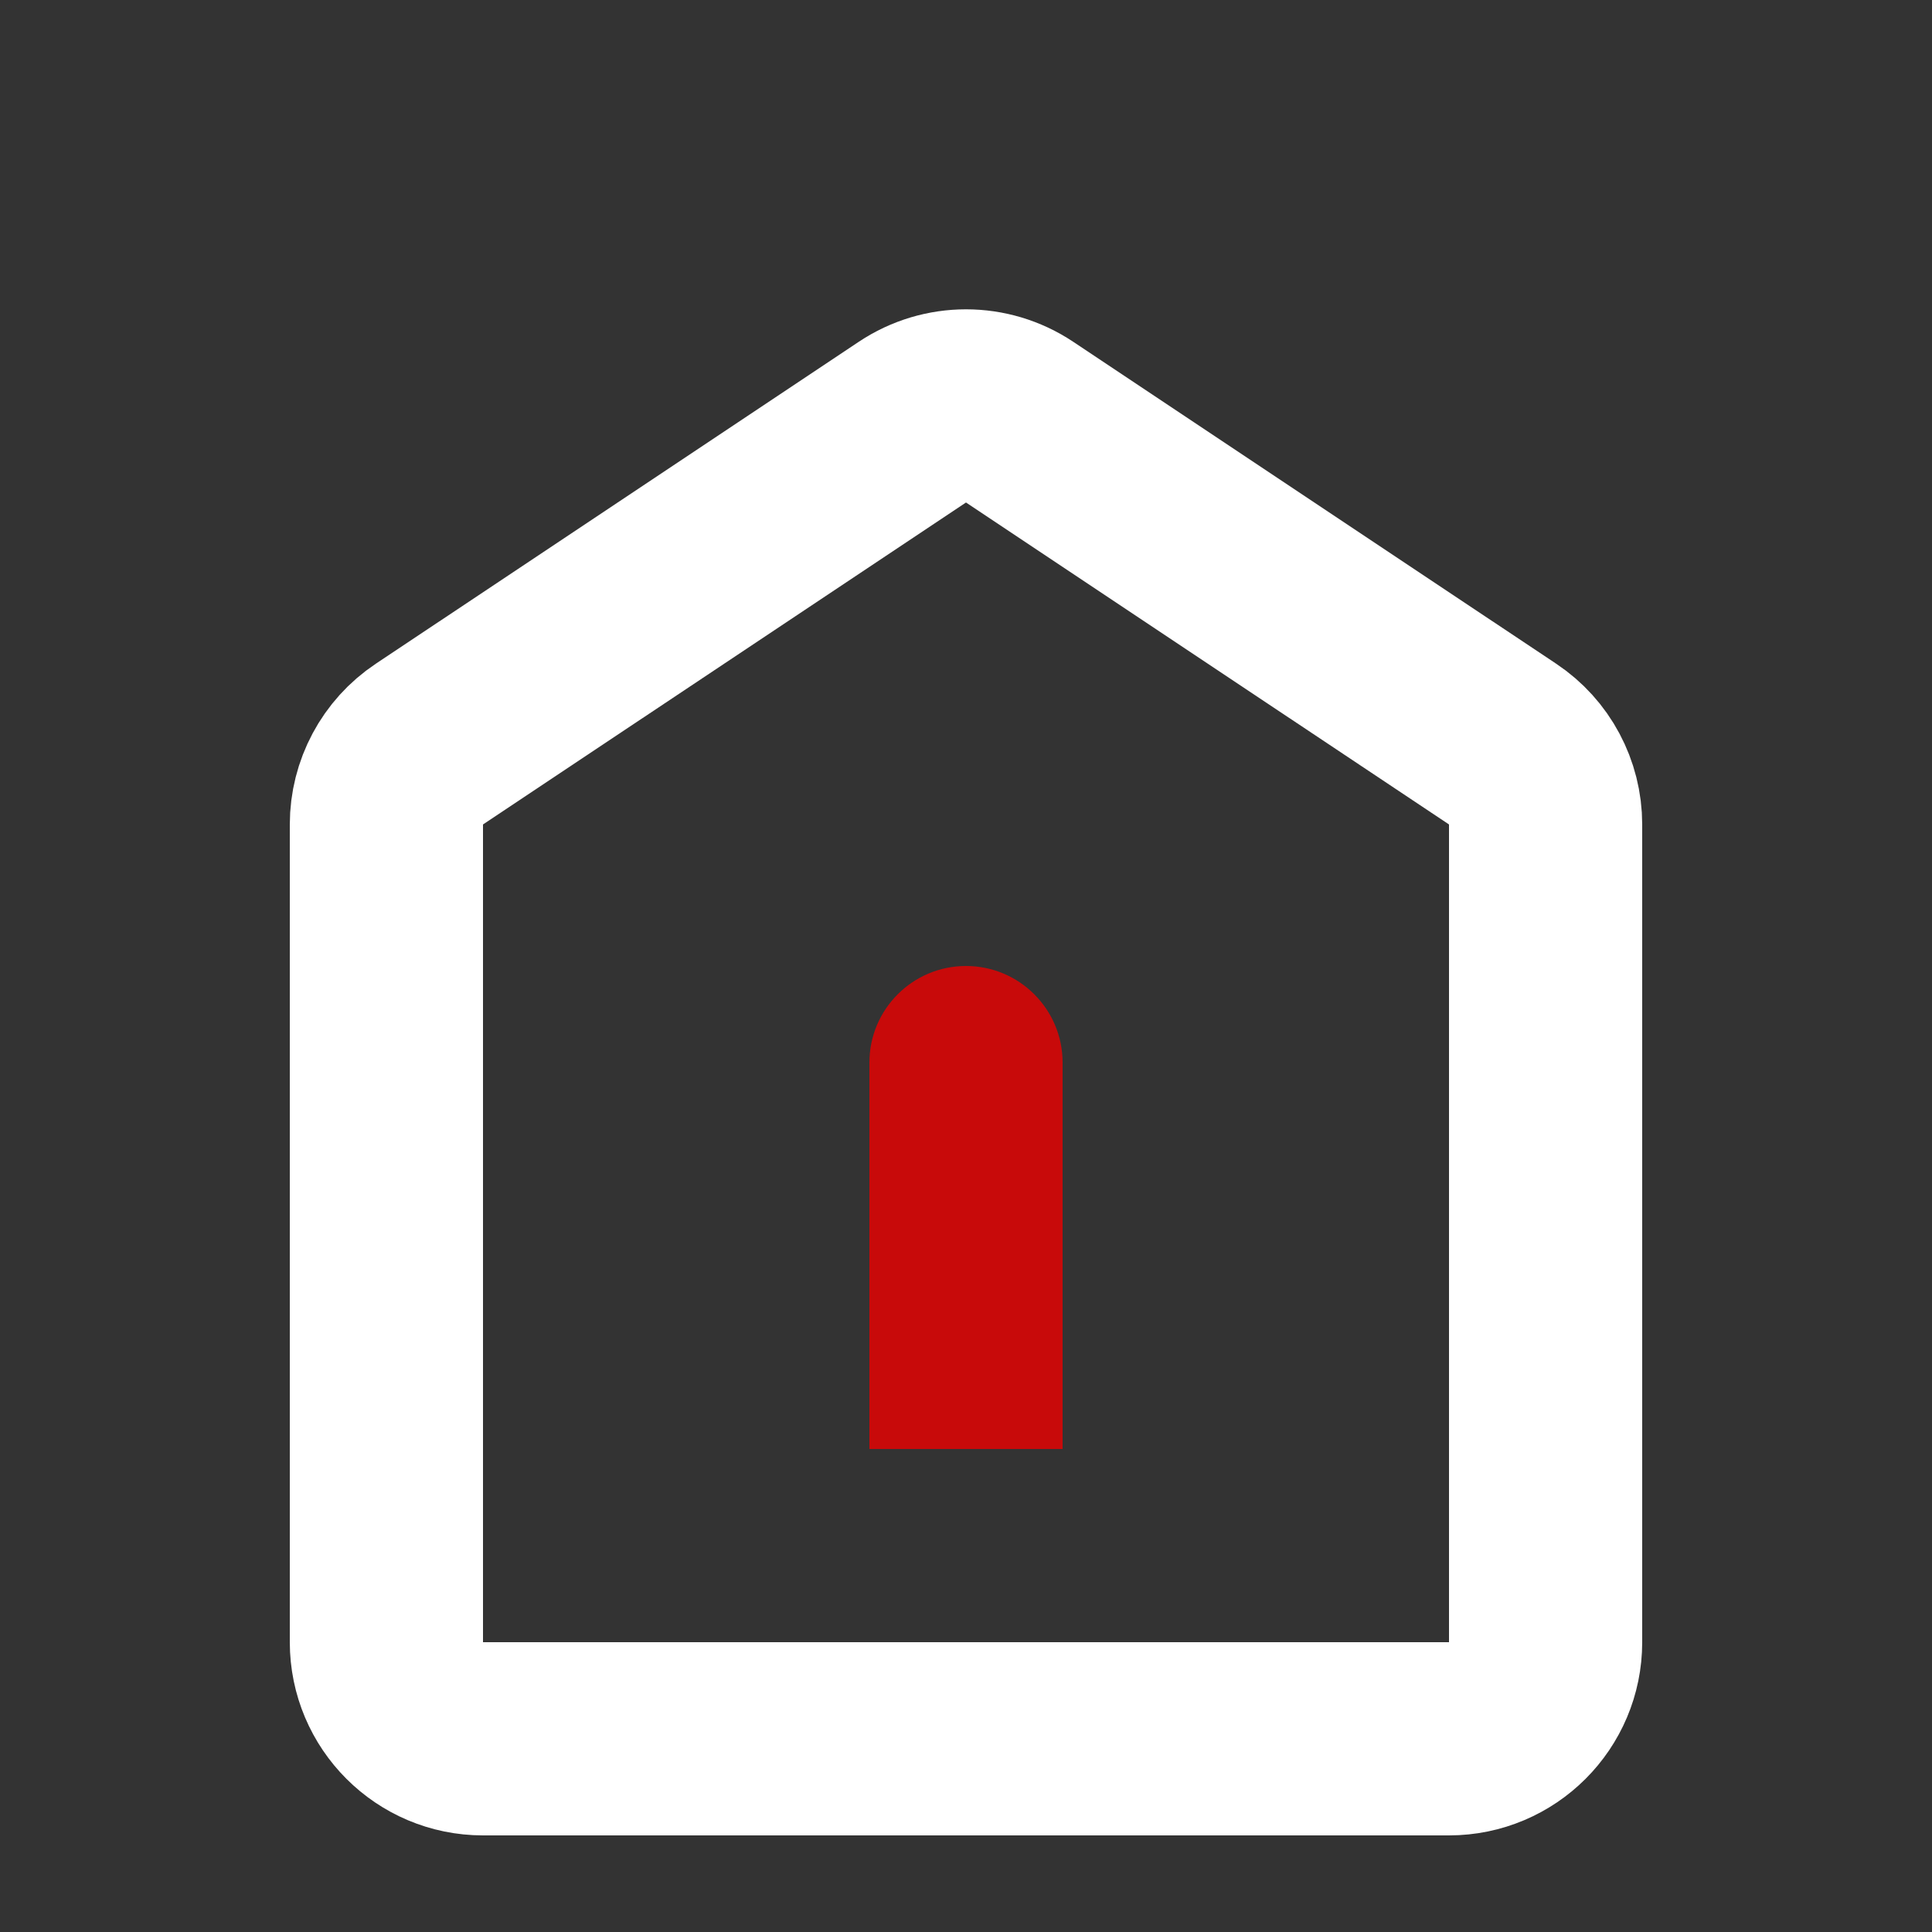 <svg width="20" height="20" viewBox="0 0 20 20" fill="none" xmlns="http://www.w3.org/2000/svg">
<rect x="0" y="0" width="20" height="20" fill="#333333" stroke="none"/>
<path d="M4 8.535V17C4 17.552 4.448 18 5 18H15C15.552 18 16 17.552 16 17V8.535C16 8.201 15.833 7.888 15.555 7.703L10.555 4.37C10.219 4.146 9.781 4.146 9.445 4.37L4.445 7.703C4.167 7.888 4 8.201 4 8.535Z" stroke="#FFFFFF" stroke-width="2"/>
<path d="M9 11C9 10.448 9.448 10 10 10C10.552 10 11 10.448 11 11V15H9V11Z" fill="#C80A0A"/>
</svg>

